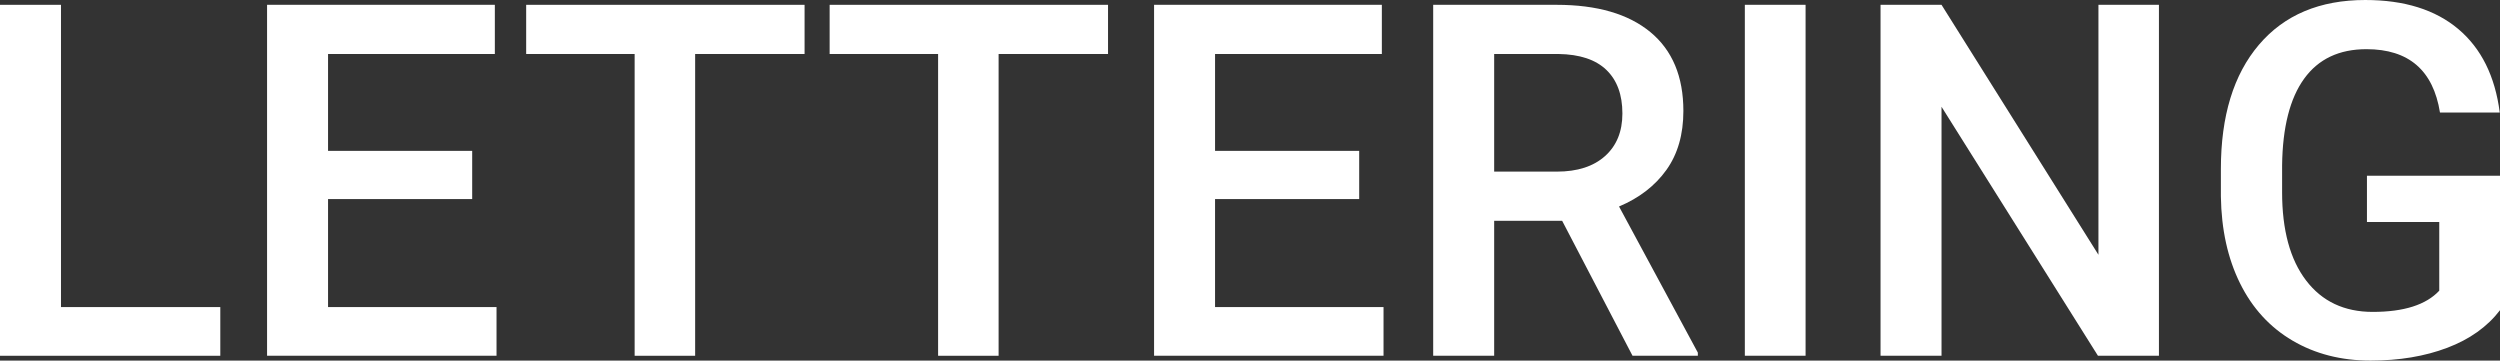 <?xml version="1.0" encoding="UTF-8"?><svg id="_レイヤー_2" xmlns="http://www.w3.org/2000/svg" width="1873.848" height="270.273" viewBox="0 0 1873.848 270.273"><rect x="0" y="0" width="1873.848" height="270.273" fill="#333333" stroke="none"/><g id="B"><path d="M45.708,230.166h119.419v36.494H0V3.613h45.708v226.553Z" fill="#fff" stroke-width="0"/><path d="M353.921,149.228h-108.037v80.938h126.284v36.494h-171.992V3.613h170.727v36.855h-125.019v72.627h108.037v36.133Z" fill="#fff" stroke-width="0"/><path d="M603.057,40.469h-82.022v226.191h-45.347V40.469h-81.299V3.613h208.667v36.855Z" fill="#fff" stroke-width="0"/><path d="M830.513,40.469h-82.022v226.191h-45.347V40.469h-81.299V3.613h208.667v36.855Z" fill="#fff" stroke-width="0"/><path d="M1018.765,149.228h-108.037v80.938h126.284v36.494h-171.992V3.613h170.727v36.855h-125.019v72.627h108.037v36.133Z" fill="#fff" stroke-width="0"/><path d="M1170.884,165.488h-50.947v101.172h-45.708V3.613h92.5c30.352,0,53.775,6.811,70.278,20.432,16.5,13.623,24.751,33.333,24.751,59.128,0,17.601-4.246,32.336-12.736,44.209-8.492,11.873-20.325,21.005-35.501,27.393l59.077,109.539v2.346h-48.96l-52.754-101.172ZM1119.937,128.633h46.973c15.416,0,27.461-3.884,36.133-11.653s13.008-18.396,13.008-31.887c0-14.092-4.006-24.991-12.015-32.7-8.011-7.707-19.963-11.681-35.861-11.924h-48.237v88.164Z" fill="#fff" stroke-width="0"/><path d="M1353.354,266.66h-45.527V3.613h45.527v263.047Z" fill="#fff" stroke-width="0"/><path d="M1618.208,266.66h-45.708l-117.251-186.626v186.626h-45.708V3.613h45.708l117.612,187.349V3.613h45.347v263.047Z" fill="#fff" stroke-width="0"/><path d="M1873.848,232.515c-9.516,12.407-22.704,21.801-39.565,28.184-16.864,6.382-36.015,9.575-57.451,9.575-22.041,0-41.553-4.997-58.535-14.995-16.982-9.996-30.081-24.299-39.294-42.908-9.215-18.608-14.002-40.316-14.363-65.129v-20.596c0-39.746,9.513-70.789,28.545-93.132,19.029-22.34,45.587-33.513,79.673-33.513,29.268,0,52.511,7.258,69.736,21.77,17.223,14.515,27.579,35.382,31.074,62.6h-44.805c-5.059-31.675-23.427-47.515-55.102-47.515-20.477,0-36.043,7.371-46.701,22.112-10.66,14.741-16.17,36.373-16.531,64.889v20.215c0,28.398,5.99,50.45,17.977,66.154,11.982,15.704,28.635,23.554,49.953,23.554,23.365,0,39.986-5.298,49.863-15.898v-51.489h-54.199v-34.688h99.727v100.811Z" fill="#fff" stroke-width="0"/></g></svg>